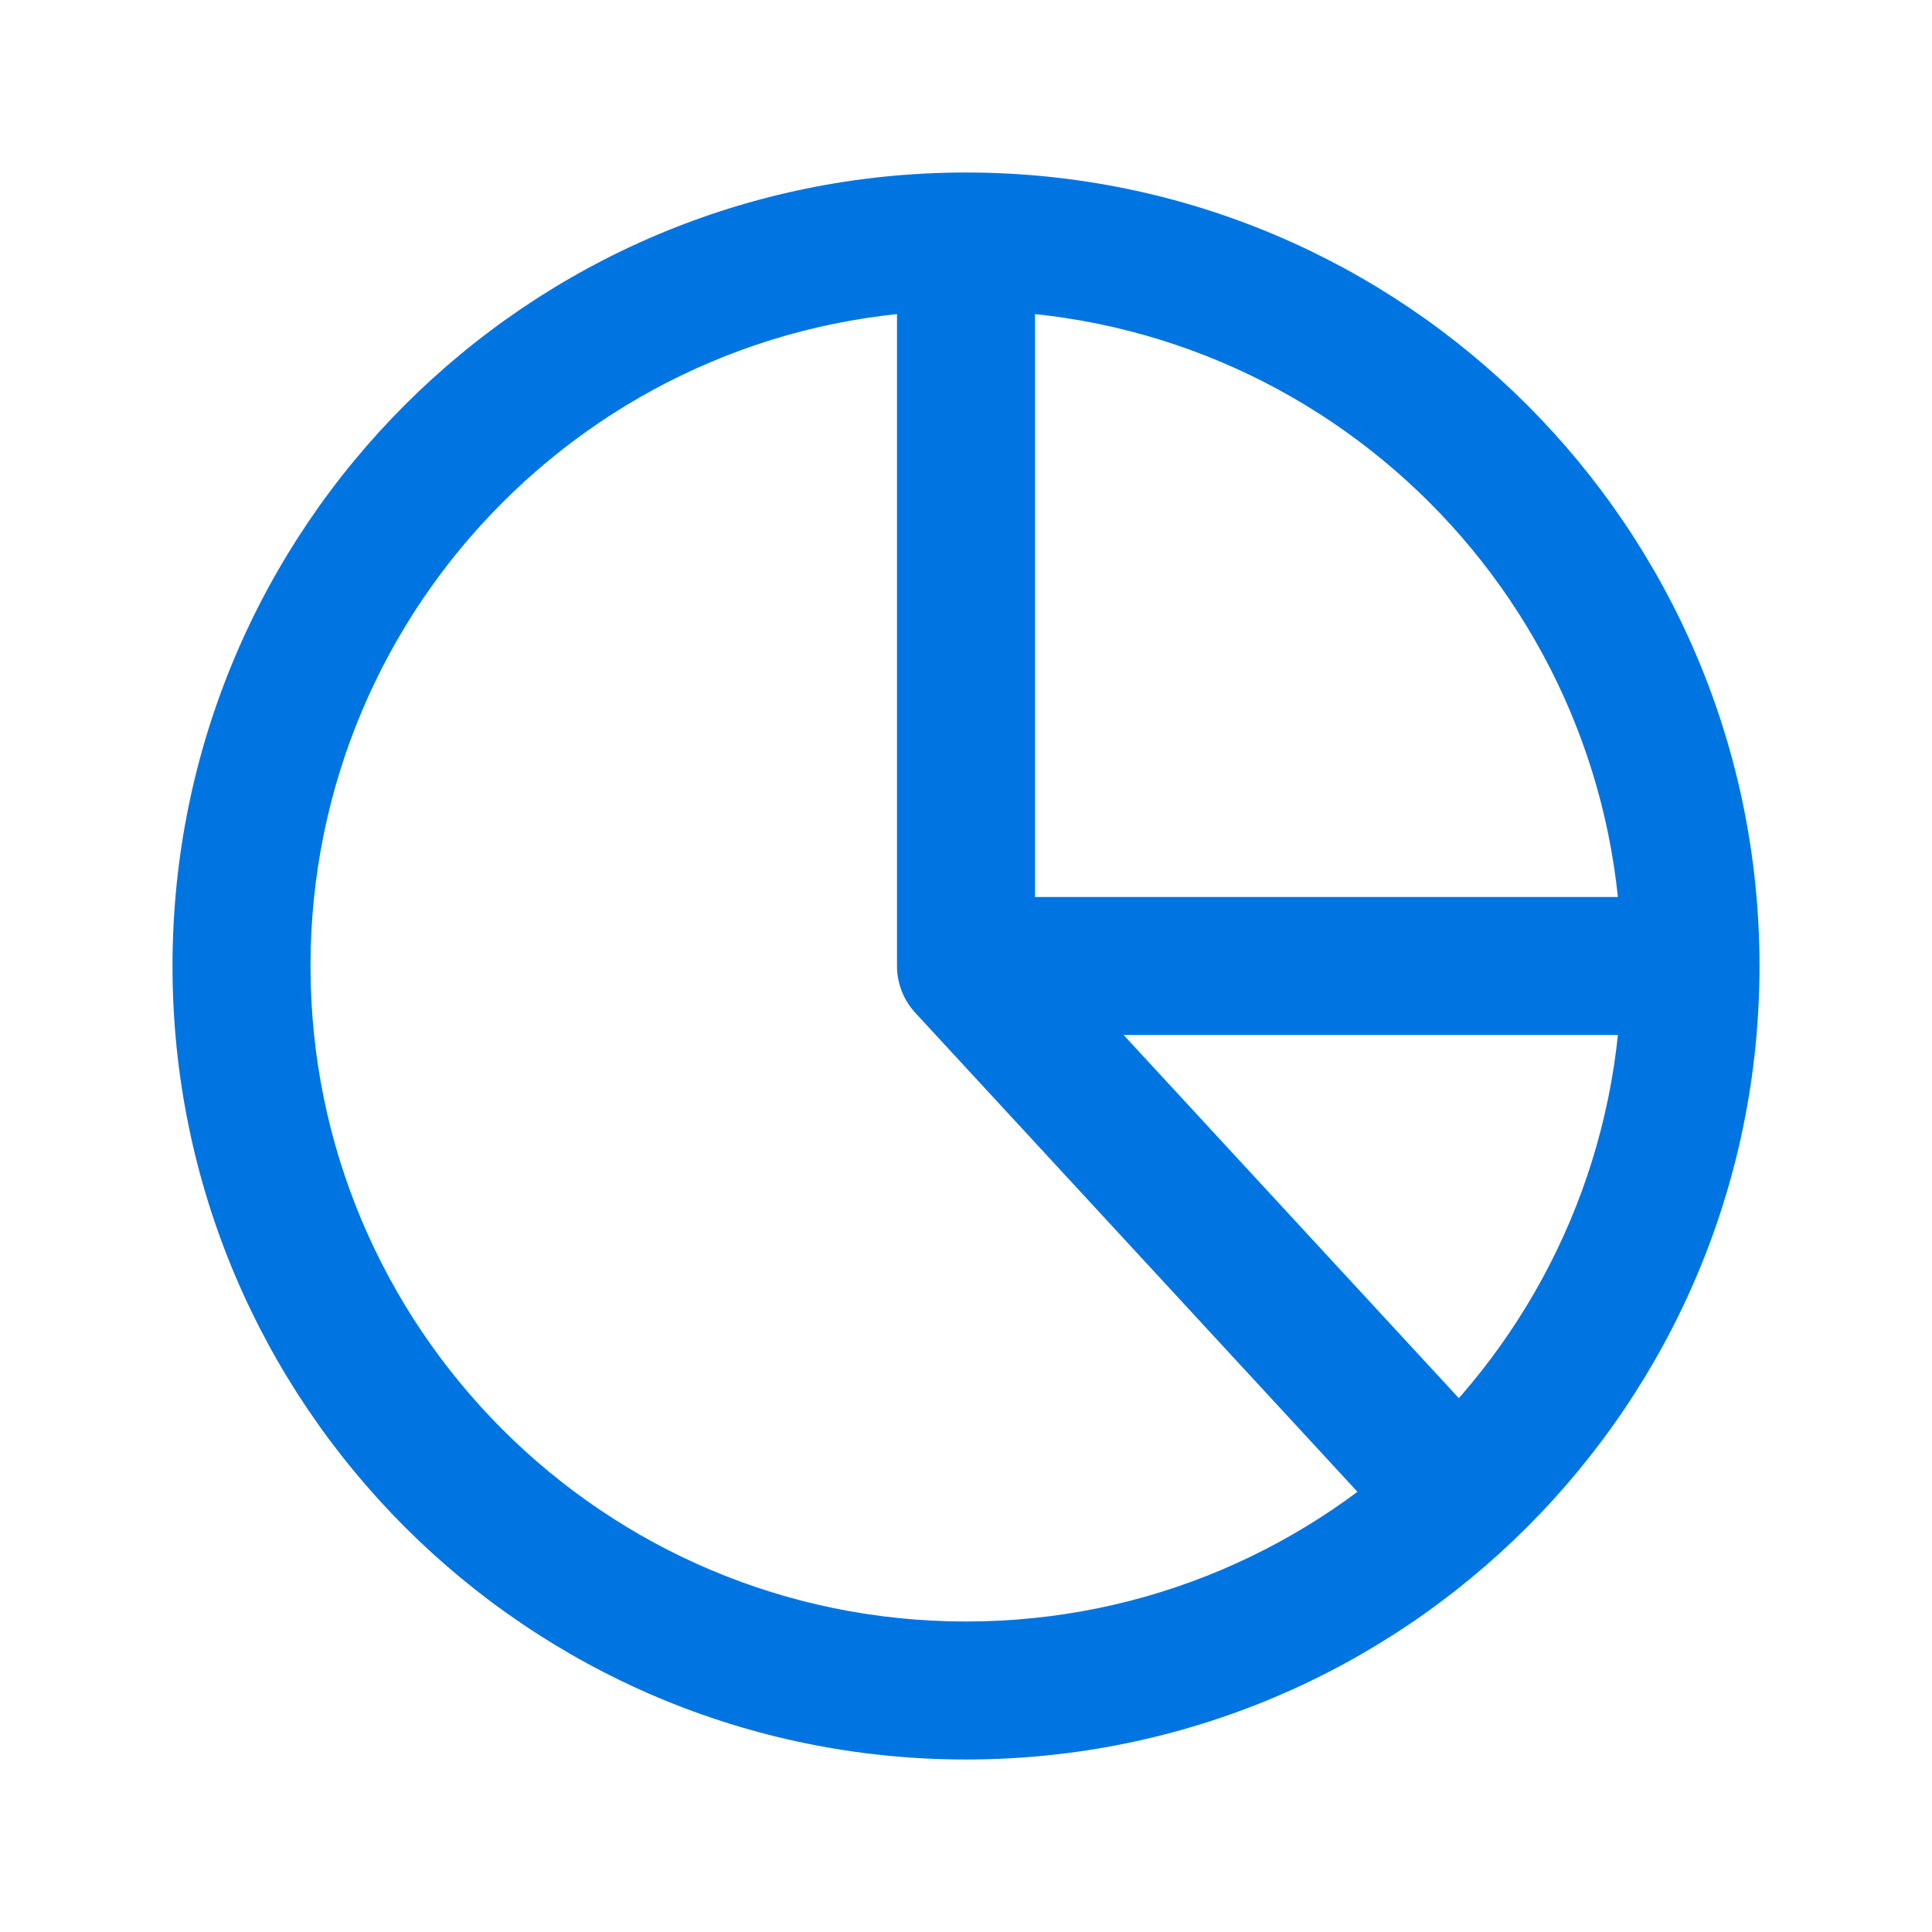 <svg xmlns="http://www.w3.org/2000/svg" width="56" height="56" viewBox="0 0 56 56" fill="none"><path d="M40.53 44.523C41.28 45.335 42.545 45.386 43.357 44.636C44.168 43.887 44.219 42.622 43.47 41.81L40.53 44.523ZM28 28H26C26 28.503 26.189 28.987 26.53 29.357L28 28ZM28 47C17.507 47 9 38.493 9 28H5C5 40.703 15.297 51 28 51V47ZM9 28C9 17.507 17.507 9 28 9V5C15.297 5 5 15.297 5 28H9ZM28 9C38.493 9 47 17.507 47 28H51C51 15.297 40.703 5 28 5V9ZM47 28C47 38.493 38.493 47 28 47V51C40.703 51 51 40.703 51 28H47ZM43.47 41.81L29.47 26.643L26.53 29.357L40.53 44.523L43.47 41.81ZM30 28V7H26V28H30ZM28 30H49V26H28V30Z" fill="#0075E1"></path></svg>